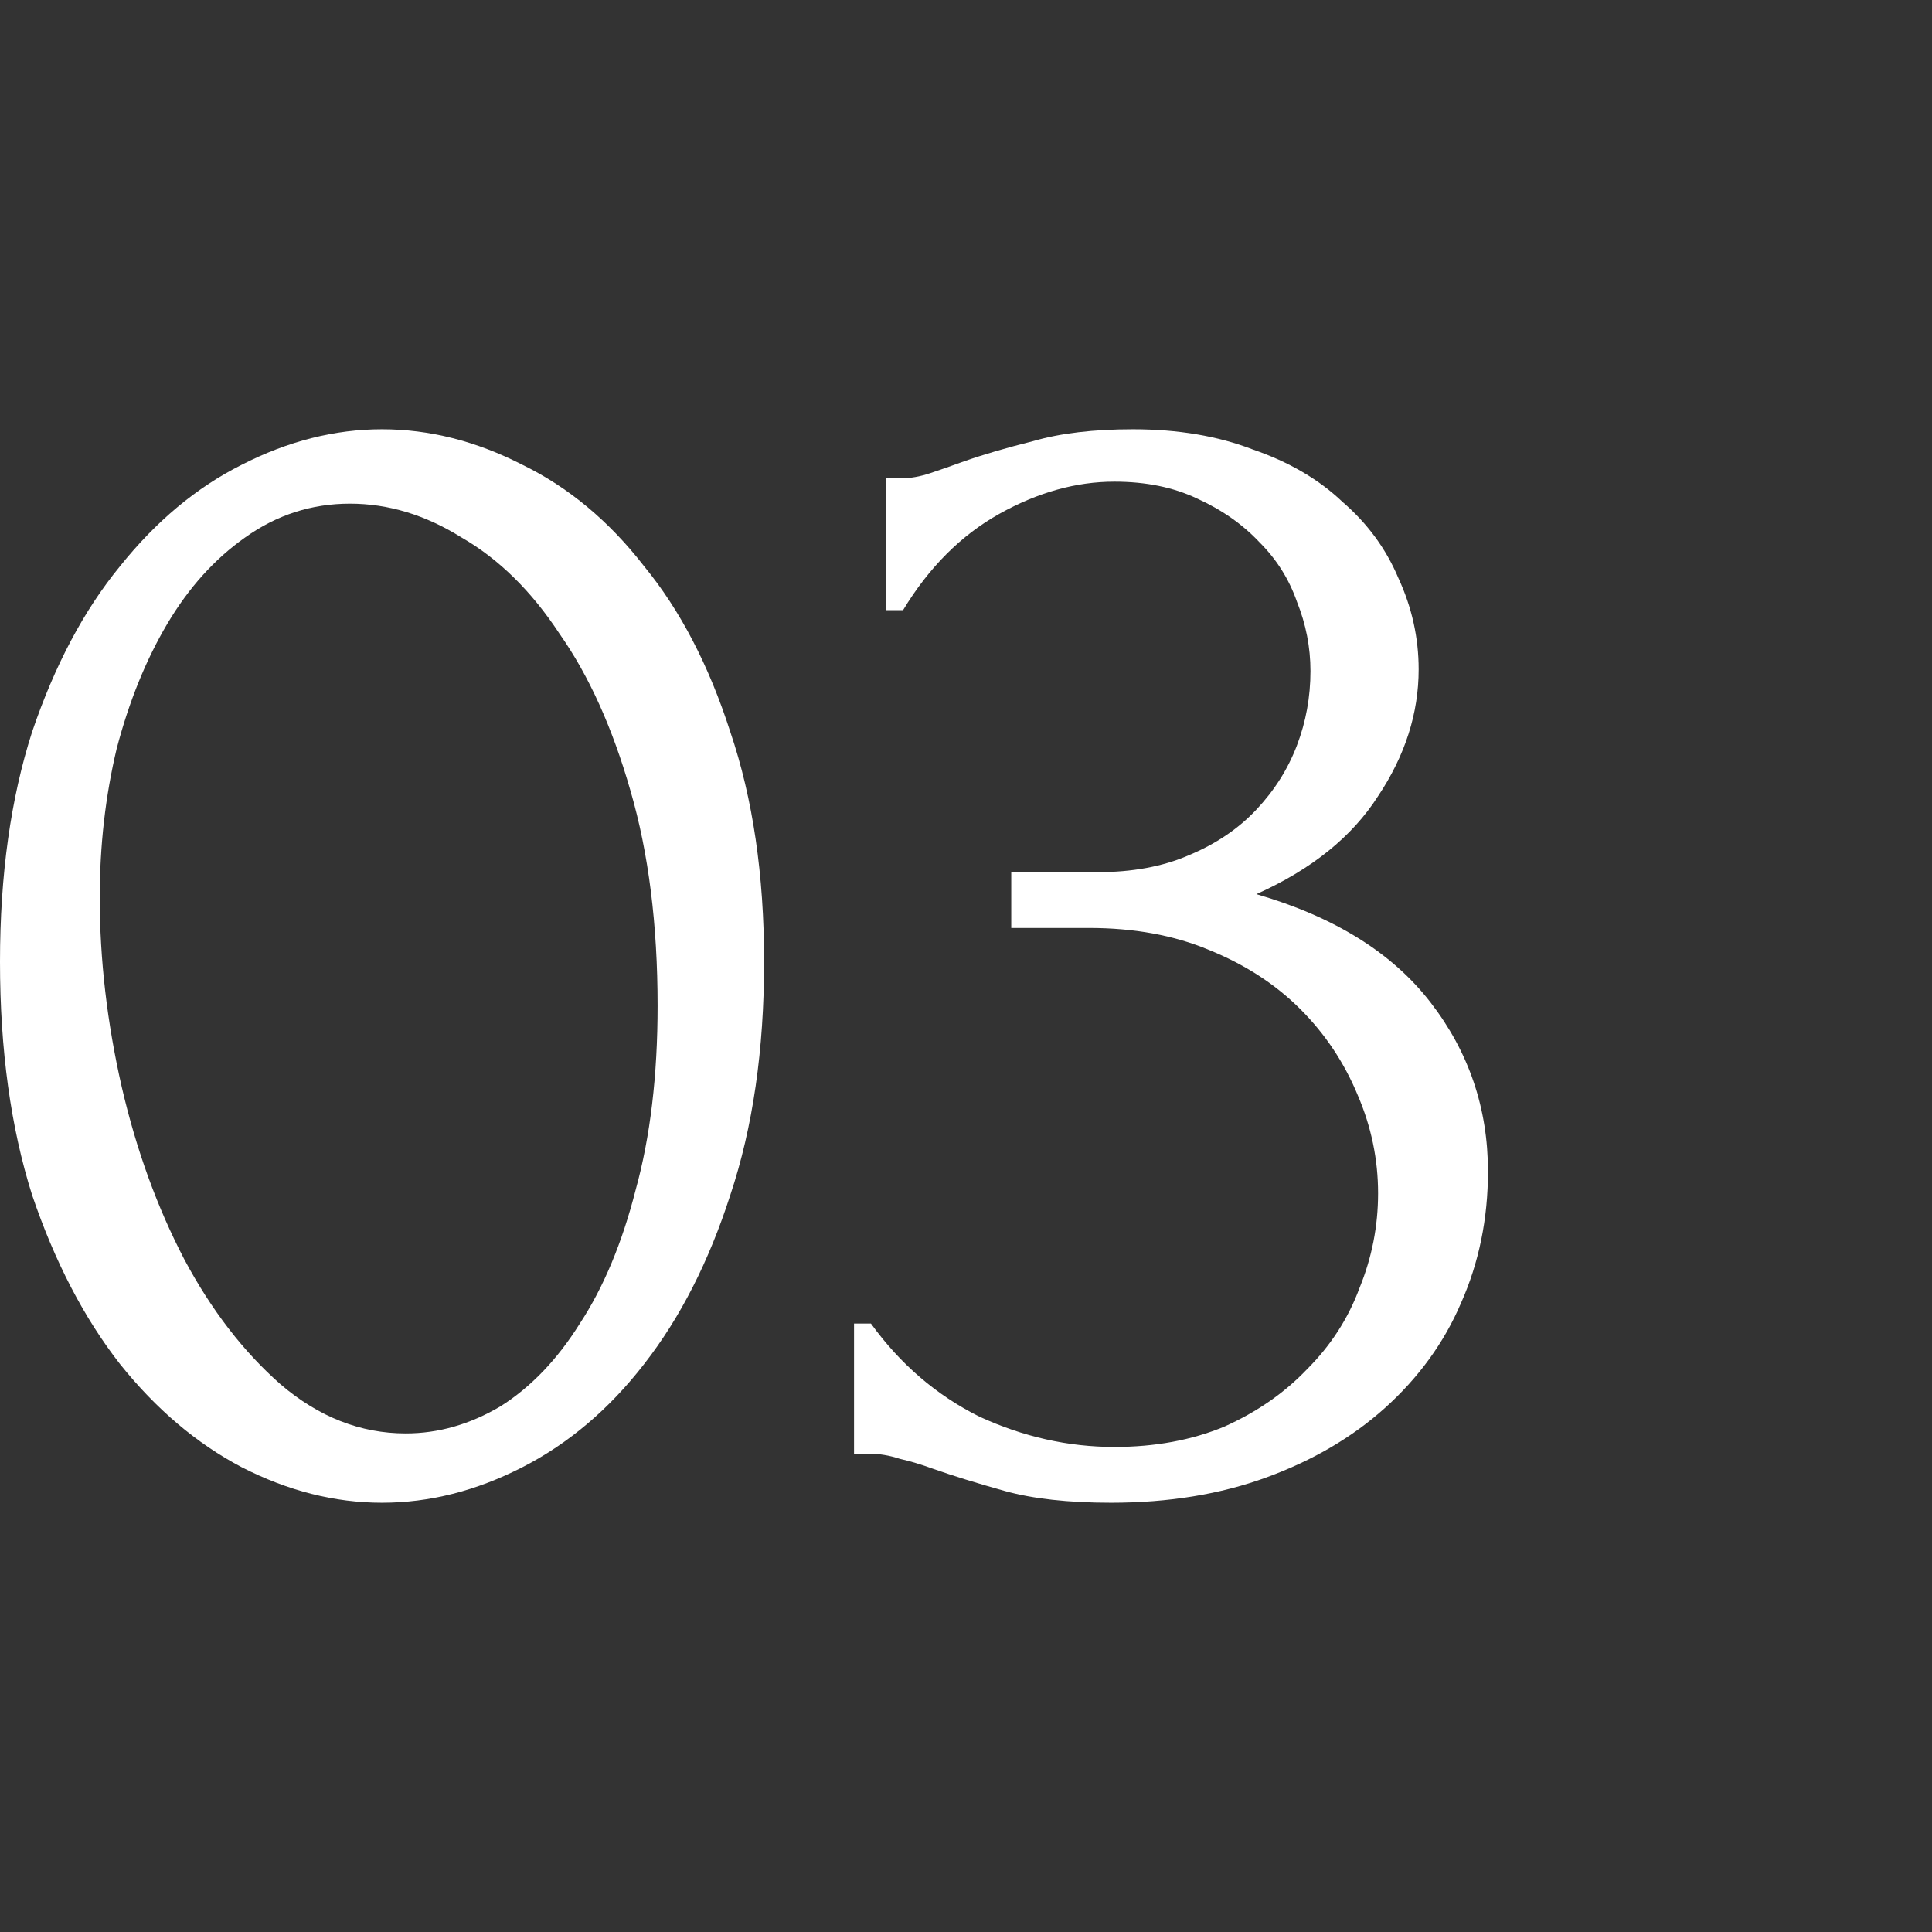 <svg width="64" height="64" viewBox="0 0 64 64" fill="none" xmlns="http://www.w3.org/2000/svg">
<rect x="0" y="0" width="64" height="64" fill="#333333" stroke="none"/>
<path d="M29.355 15.844H29.859C30.158 15.844 30.475 15.788 30.811 15.676C31.147 15.564 31.521 15.433 31.931 15.284C32.566 15.06 33.331 14.836 34.227 14.612C35.123 14.351 36.225 14.22 37.531 14.22C39.025 14.22 40.35 14.444 41.507 14.892C42.702 15.303 43.691 15.881 44.475 16.628C45.297 17.337 45.913 18.177 46.323 19.148C46.771 20.119 46.995 21.127 46.995 22.172C46.995 23.628 46.547 25.028 45.651 26.372C44.793 27.716 43.449 28.799 41.619 29.62C44.195 30.367 46.118 31.561 47.387 33.204C48.657 34.847 49.291 36.713 49.291 38.804C49.291 40.372 48.993 41.828 48.395 43.172C47.835 44.479 46.995 45.636 45.875 46.644C44.793 47.615 43.486 48.38 41.955 48.94C40.425 49.5 38.707 49.78 36.803 49.78C35.385 49.78 34.209 49.649 33.275 49.388C32.342 49.127 31.558 48.884 30.923 48.66C30.513 48.511 30.139 48.399 29.803 48.324C29.467 48.212 29.131 48.156 28.795 48.156H28.291V43.844H28.851C29.822 45.188 31.017 46.215 32.435 46.924C33.891 47.596 35.385 47.932 36.915 47.932C38.259 47.932 39.473 47.708 40.555 47.26C41.638 46.775 42.553 46.14 43.299 45.356C44.083 44.572 44.662 43.676 45.035 42.668C45.446 41.66 45.651 40.615 45.651 39.532C45.651 38.412 45.427 37.329 44.979 36.284C44.531 35.201 43.897 34.249 43.075 33.428C42.254 32.607 41.246 31.953 40.051 31.468C38.894 30.983 37.569 30.74 36.075 30.74H33.499V28.892H36.355C37.513 28.892 38.521 28.705 39.379 28.332C40.275 27.959 41.022 27.455 41.619 26.82C42.217 26.185 42.665 25.476 42.963 24.692C43.262 23.908 43.411 23.087 43.411 22.228C43.411 21.444 43.262 20.679 42.963 19.932C42.702 19.185 42.291 18.532 41.731 17.972C41.171 17.375 40.481 16.889 39.659 16.516C38.875 16.143 37.961 15.956 36.915 15.956C35.646 15.956 34.377 16.311 33.107 17.02C31.838 17.729 30.774 18.793 29.915 20.212H29.355V15.844Z" fill="white"/>
<path d="M0 31.86C0 28.985 0.355 26.447 1.064 24.244C1.811 22.041 2.781 20.212 3.976 18.756C5.171 17.263 6.515 16.143 8.008 15.396C9.539 14.612 11.088 14.22 12.656 14.22C14.224 14.22 15.773 14.612 17.304 15.396C18.835 16.143 20.179 17.263 21.336 18.756C22.531 20.212 23.483 22.041 24.192 24.244C24.939 26.447 25.312 28.985 25.312 31.86C25.312 34.772 24.939 37.348 24.192 39.588C23.483 41.791 22.531 43.657 21.336 45.188C20.179 46.681 18.835 47.82 17.304 48.604C15.773 49.388 14.224 49.78 12.656 49.78C11.088 49.78 9.539 49.388 8.008 48.604C6.515 47.82 5.171 46.681 3.976 45.188C2.781 43.657 1.811 41.791 1.064 39.588C0.355 37.348 0 34.772 0 31.86ZM21.784 33.316C21.784 30.628 21.485 28.257 20.888 26.204C20.291 24.113 19.507 22.377 18.536 20.996C17.603 19.577 16.52 18.513 15.288 17.804C14.093 17.057 12.861 16.684 11.592 16.684C10.323 16.684 9.165 17.057 8.12 17.804C7.112 18.513 6.253 19.465 5.544 20.66C4.835 21.855 4.275 23.236 3.864 24.804C3.491 26.372 3.304 28.015 3.304 29.732C3.304 31.785 3.547 33.876 4.032 36.004C4.517 38.095 5.208 39.999 6.104 41.716C7 43.396 8.064 44.777 9.296 45.86C10.565 46.943 11.947 47.484 13.44 47.484C14.523 47.484 15.568 47.185 16.576 46.588C17.584 45.953 18.461 45.039 19.208 43.844C19.992 42.649 20.608 41.175 21.056 39.42C21.541 37.665 21.784 35.631 21.784 33.316Z" fill="white"/>
</svg>
